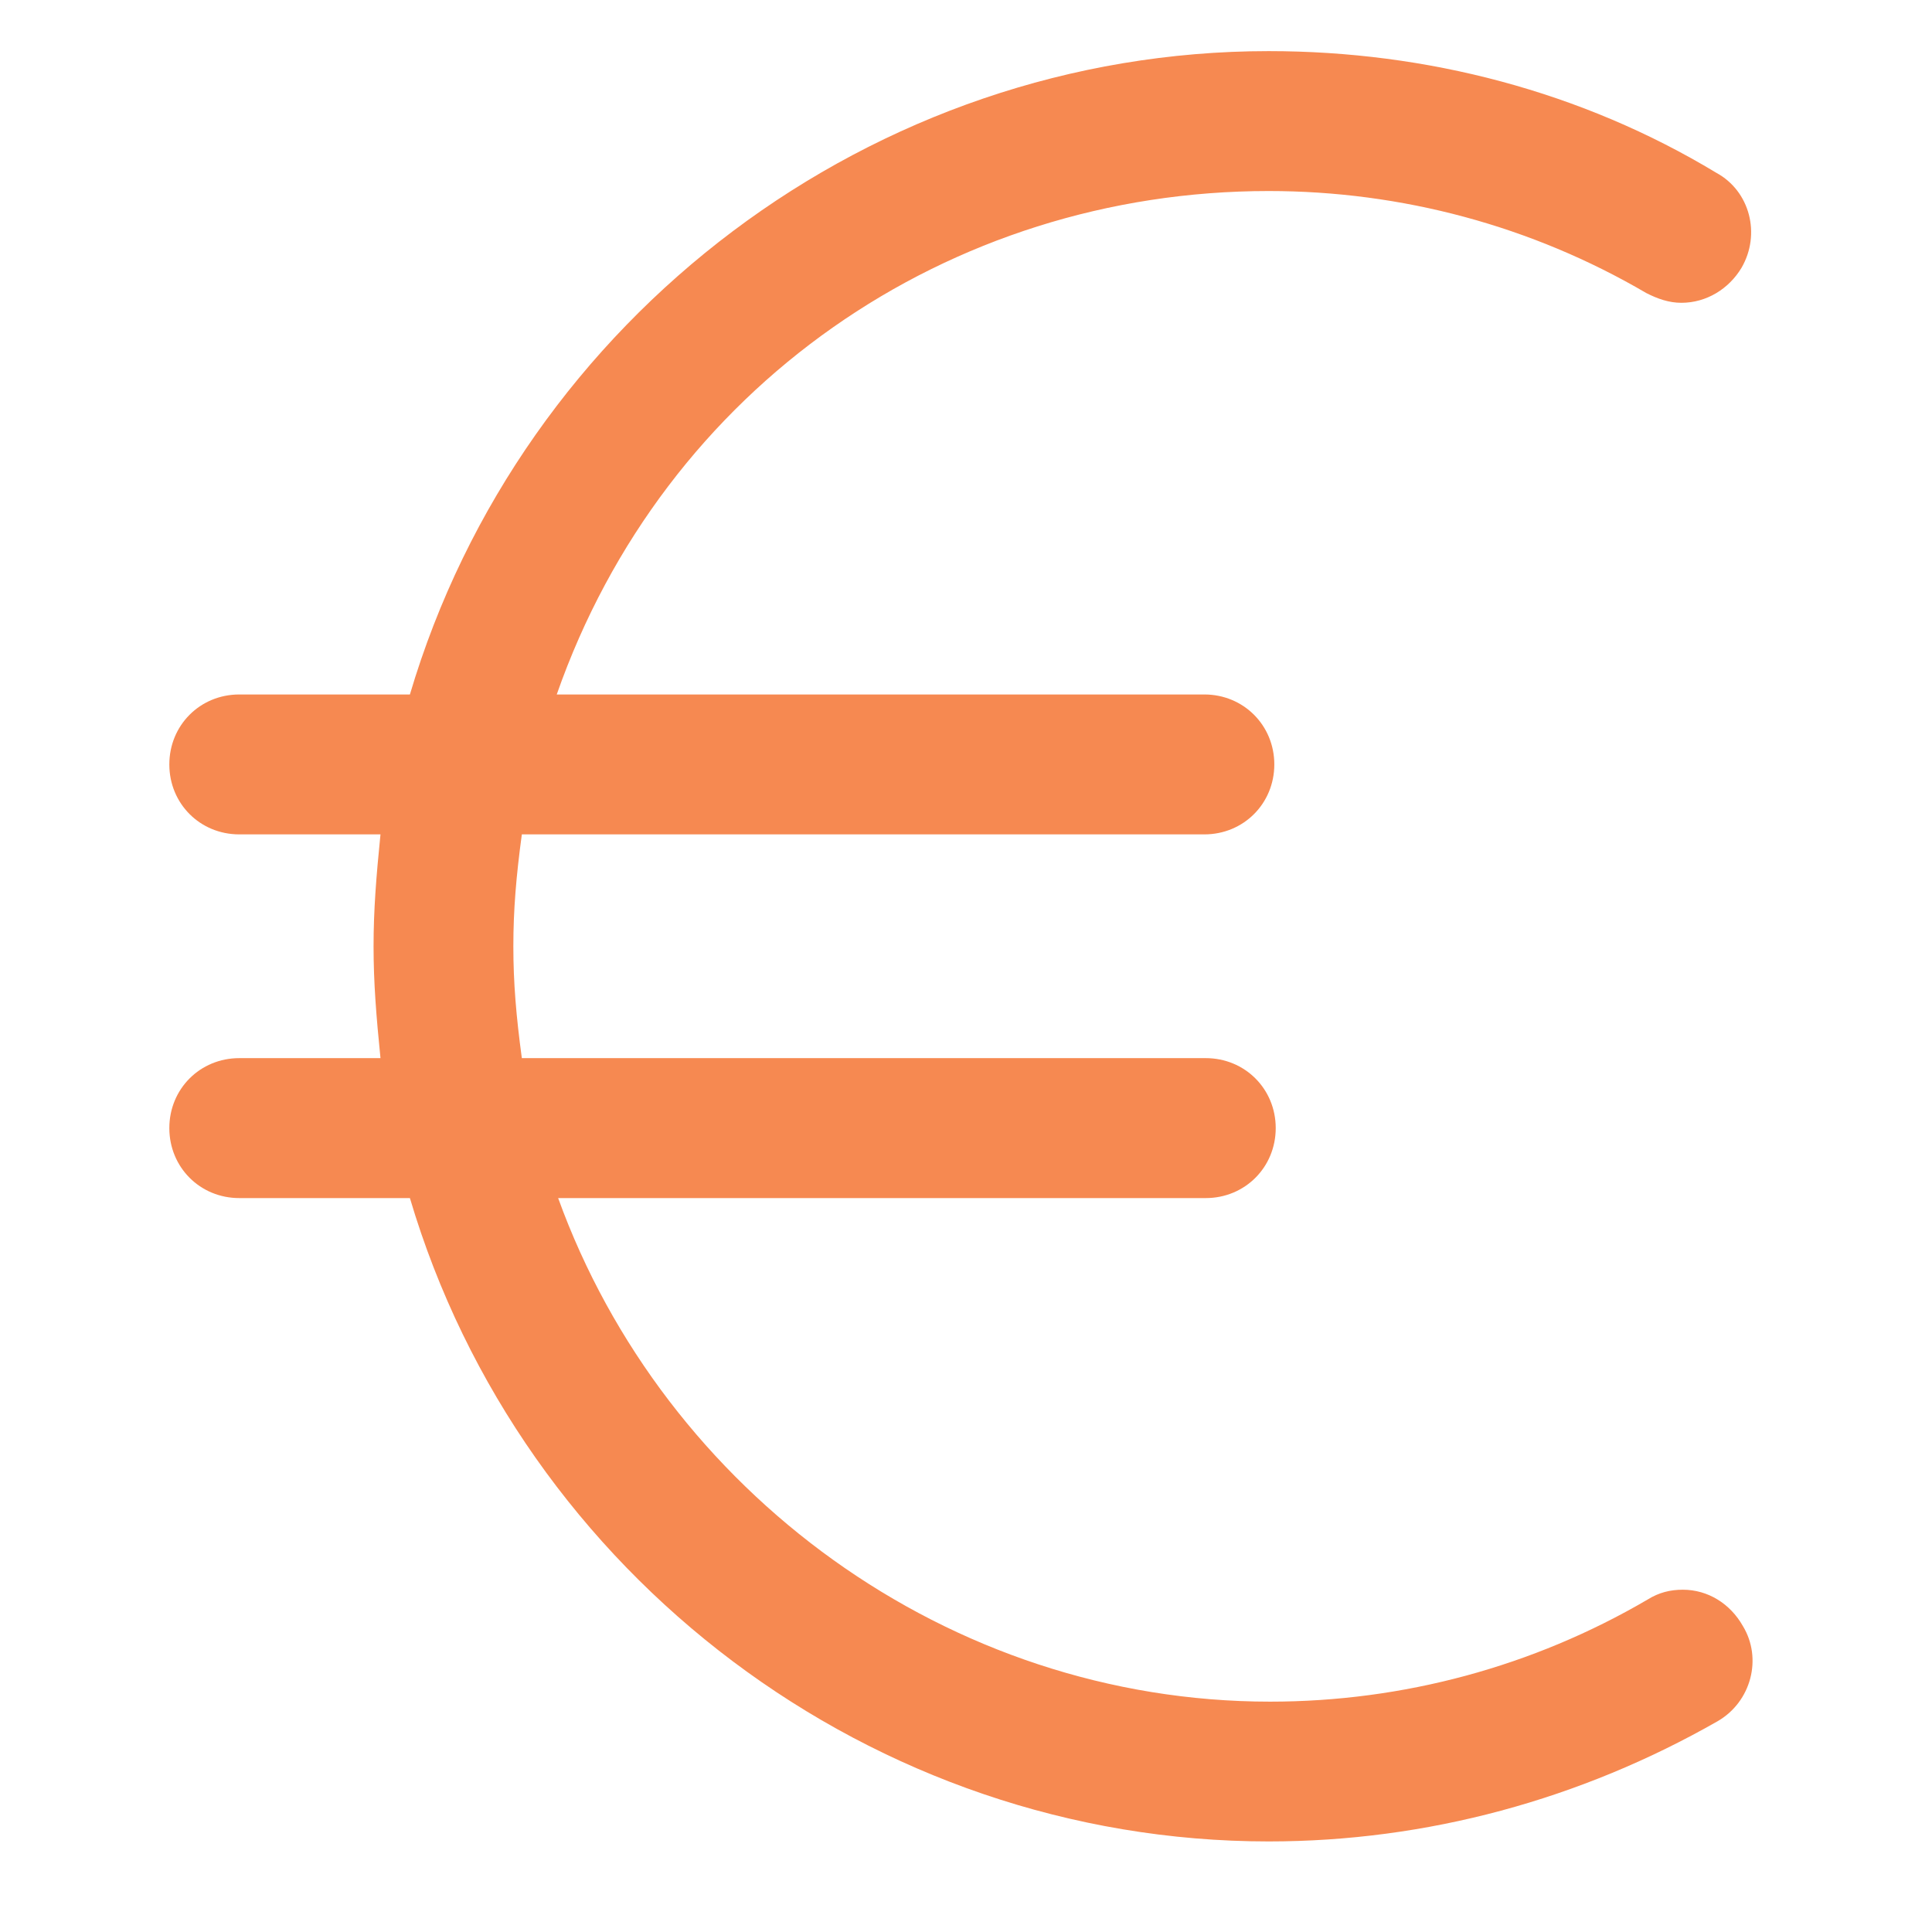 <?xml version="1.0" encoding="UTF-8"?>
<svg xmlns="http://www.w3.org/2000/svg" xmlns:xlink="http://www.w3.org/1999/xlink" width="64" zoomAndPan="magnify" viewBox="0 0 48 48" height="64" preserveAspectRatio="xMidYMid meet" version="1.0">
  <defs>
    <g></g>
    <clipPath id="275eb04d8a">
      <path d="M 4.176 1.27 L 43.793 1.27 L 43.793 45.75 L 4.176 45.75 Z M 4.176 1.27 " clip-rule="nonzero"></path>
    </clipPath>
  </defs>
  <g clip-path="url(#275eb04d8a)">
    <path fill="#f68951" d="M 41.809 39.496 C 41.496 39.496 41.215 39.566 40.938 39.738 C 38.09 41.406 34.855 42.277 31.555 42.277 C 23.562 42.277 16.508 37.062 13.867 29.766 L 29.957 29.766 C 30.93 29.766 31.695 29 31.695 28.027 C 31.695 27.055 30.93 26.289 29.957 26.289 L 12.965 26.289 C 12.824 25.246 12.754 24.414 12.754 23.512 C 12.754 22.605 12.824 21.773 12.965 20.73 L 29.922 20.73 C 30.895 20.73 31.66 19.965 31.66 18.992 C 31.66 18.02 30.895 17.254 29.922 17.254 L 13.832 17.254 C 16.508 9.609 23.562 4.746 31.52 4.746 C 34.82 4.746 38.055 5.613 40.902 7.281 C 41.18 7.422 41.461 7.523 41.773 7.523 C 42.398 7.523 42.953 7.176 43.266 6.656 C 43.754 5.82 43.477 4.746 42.641 4.293 C 39.305 2.277 35.449 1.27 31.52 1.27 C 21.688 1.27 12.965 7.871 10.184 17.254 L 5.945 17.254 C 4.969 17.254 4.207 18.02 4.207 18.992 C 4.207 19.965 4.969 20.73 5.945 20.73 L 9.453 20.73 C 9.348 21.773 9.281 22.605 9.281 23.512 C 9.281 24.414 9.348 25.246 9.453 26.289 L 5.945 26.289 C 4.969 26.289 4.207 27.055 4.207 28.027 C 4.207 29 4.969 29.766 5.945 29.766 L 10.184 29.766 C 12.965 39.148 21.688 45.75 31.52 45.75 C 35.449 45.75 39.27 44.707 42.676 42.762 C 43.512 42.277 43.789 41.199 43.301 40.398 C 42.988 39.844 42.434 39.496 41.809 39.496 Z M 41.809 39.496 " fill-opacity="1" fill-rule="nonzero"></path>
  </g>
  <g fill="#f68951" fill-opacity="1">
    <g transform="translate(9.39, 28.023)">
      <g>
        <path d="M 0.672 -8.688 C 0.672 -9 0.781 -9.258 1 -9.469 C 1.227 -9.688 1.492 -9.797 1.797 -9.797 C 2.109 -9.797 2.375 -9.688 2.594 -9.469 C 2.812 -9.258 2.922 -9 2.922 -8.688 C 2.922 -8.363 2.812 -8.094 2.594 -7.875 C 2.375 -7.656 2.109 -7.547 1.797 -7.547 C 1.492 -7.547 1.227 -7.656 1 -7.875 C 0.781 -8.102 0.672 -8.375 0.672 -8.688 Z M 1.375 -9.094 C 1.258 -8.969 1.203 -8.828 1.203 -8.672 C 1.203 -8.504 1.258 -8.363 1.375 -8.25 C 1.5 -8.133 1.641 -8.078 1.797 -8.078 C 1.973 -8.078 2.117 -8.133 2.234 -8.25 C 2.273 -8.301 2.312 -8.363 2.344 -8.438 C 2.375 -8.508 2.391 -8.586 2.391 -8.672 C 2.391 -8.754 2.375 -8.832 2.344 -8.906 C 2.312 -8.977 2.273 -9.039 2.234 -9.094 C 2.18 -9.156 2.113 -9.195 2.031 -9.219 C 1.957 -9.25 1.879 -9.266 1.797 -9.266 C 1.629 -9.266 1.488 -9.207 1.375 -9.094 Z M 1.375 -9.094 "></path>
      </g>
    </g>
  </g>
</svg>
